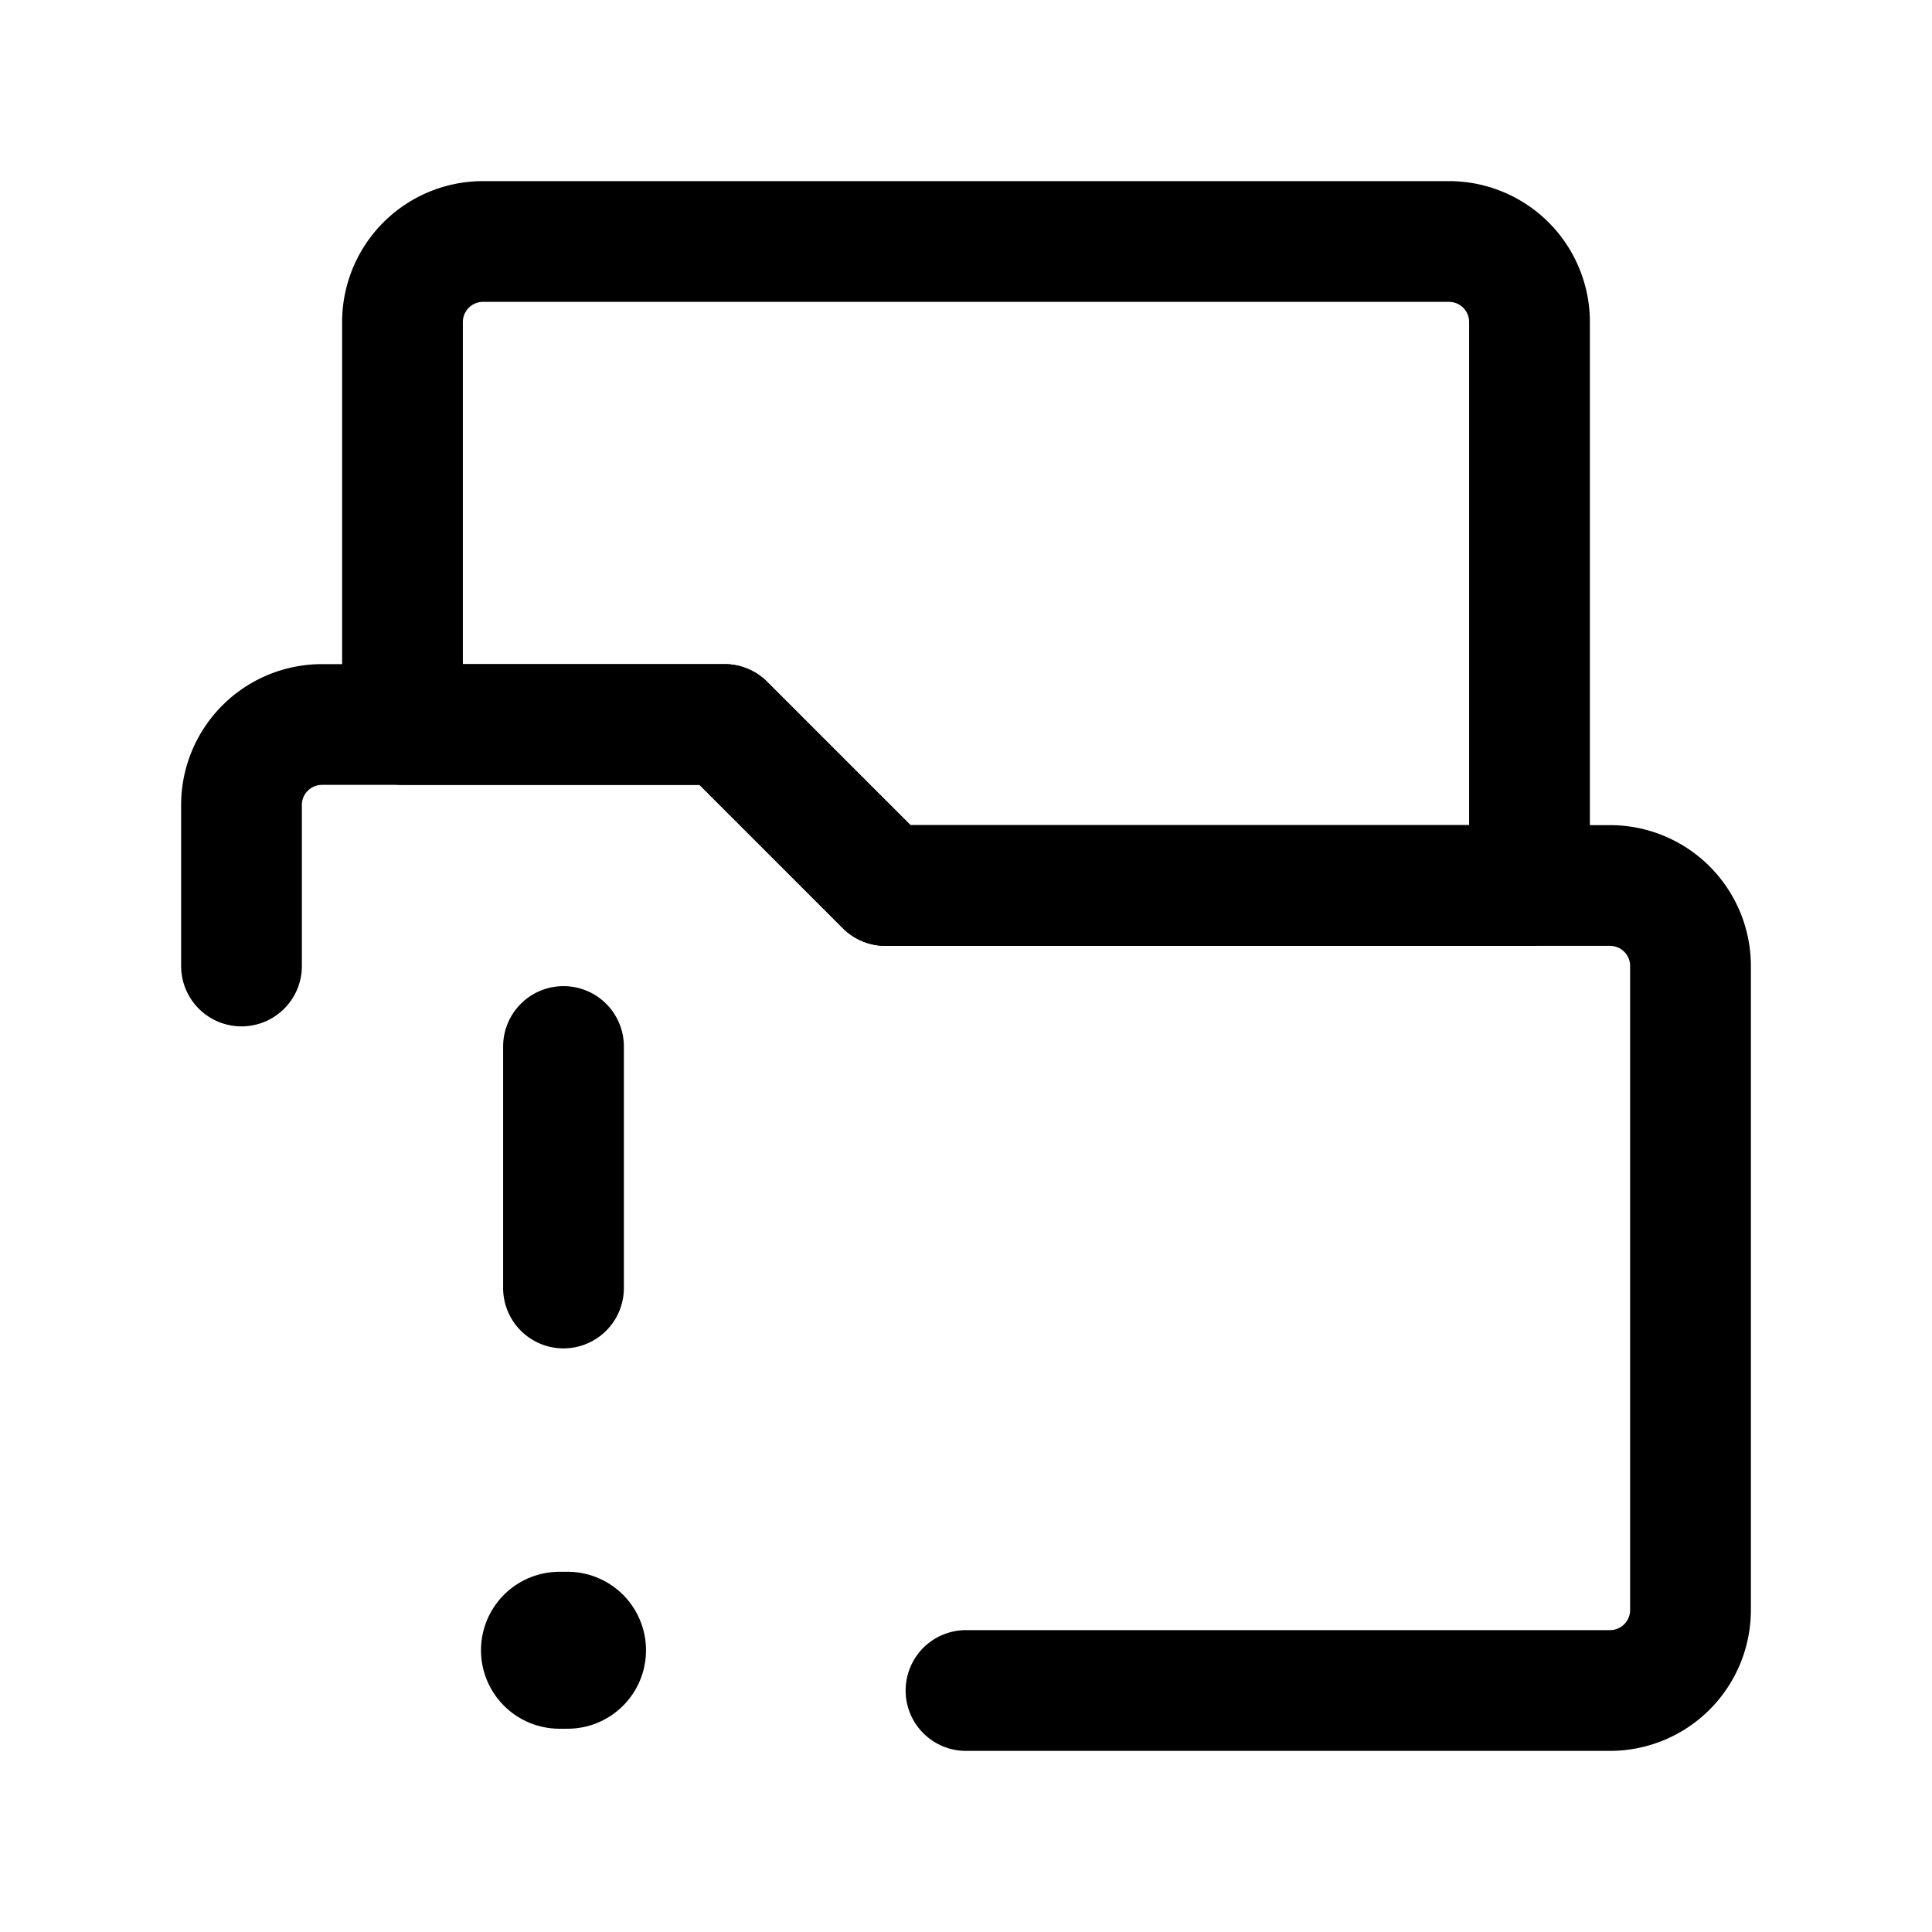 <?xml version="1.0" encoding="utf-8"?><!-- Скачано с сайта svg4.ru / Downloaded from svg4.ru -->
<svg fill="#000000" width="800px" height="800px" viewBox="0 0 24 24" id="file-folder-alert-left" xmlns="http://www.w3.org/2000/svg" class="icon line"><line id="primary-upstroke" x1="7.05" y1="20.5" x2="6.95" y2="20.5" style="fill: none; stroke: rgb(0, 0, 0); stroke-linecap: round; stroke-linejoin: round; stroke-width: 1.95;"></line><path id="primary" d="M12,21h8a1,1,0,0,0,1-1V12a1,1,0,0,0-1-1H11L9,9H4a1,1,0,0,0-1,1v2" style="fill: none; stroke: rgb(0, 0, 0); stroke-linecap: round; stroke-linejoin: round; stroke-width: 1.5;"></path><path id="primary-2" data-name="primary" d="M9,9l2,2h8V4a1,1,0,0,0-1-1H6A1,1,0,0,0,5,4V9ZM7,13v3" style="fill: none; stroke: rgb(0, 0, 0); stroke-linecap: round; stroke-linejoin: round; stroke-width: 1.5;"></path></svg>